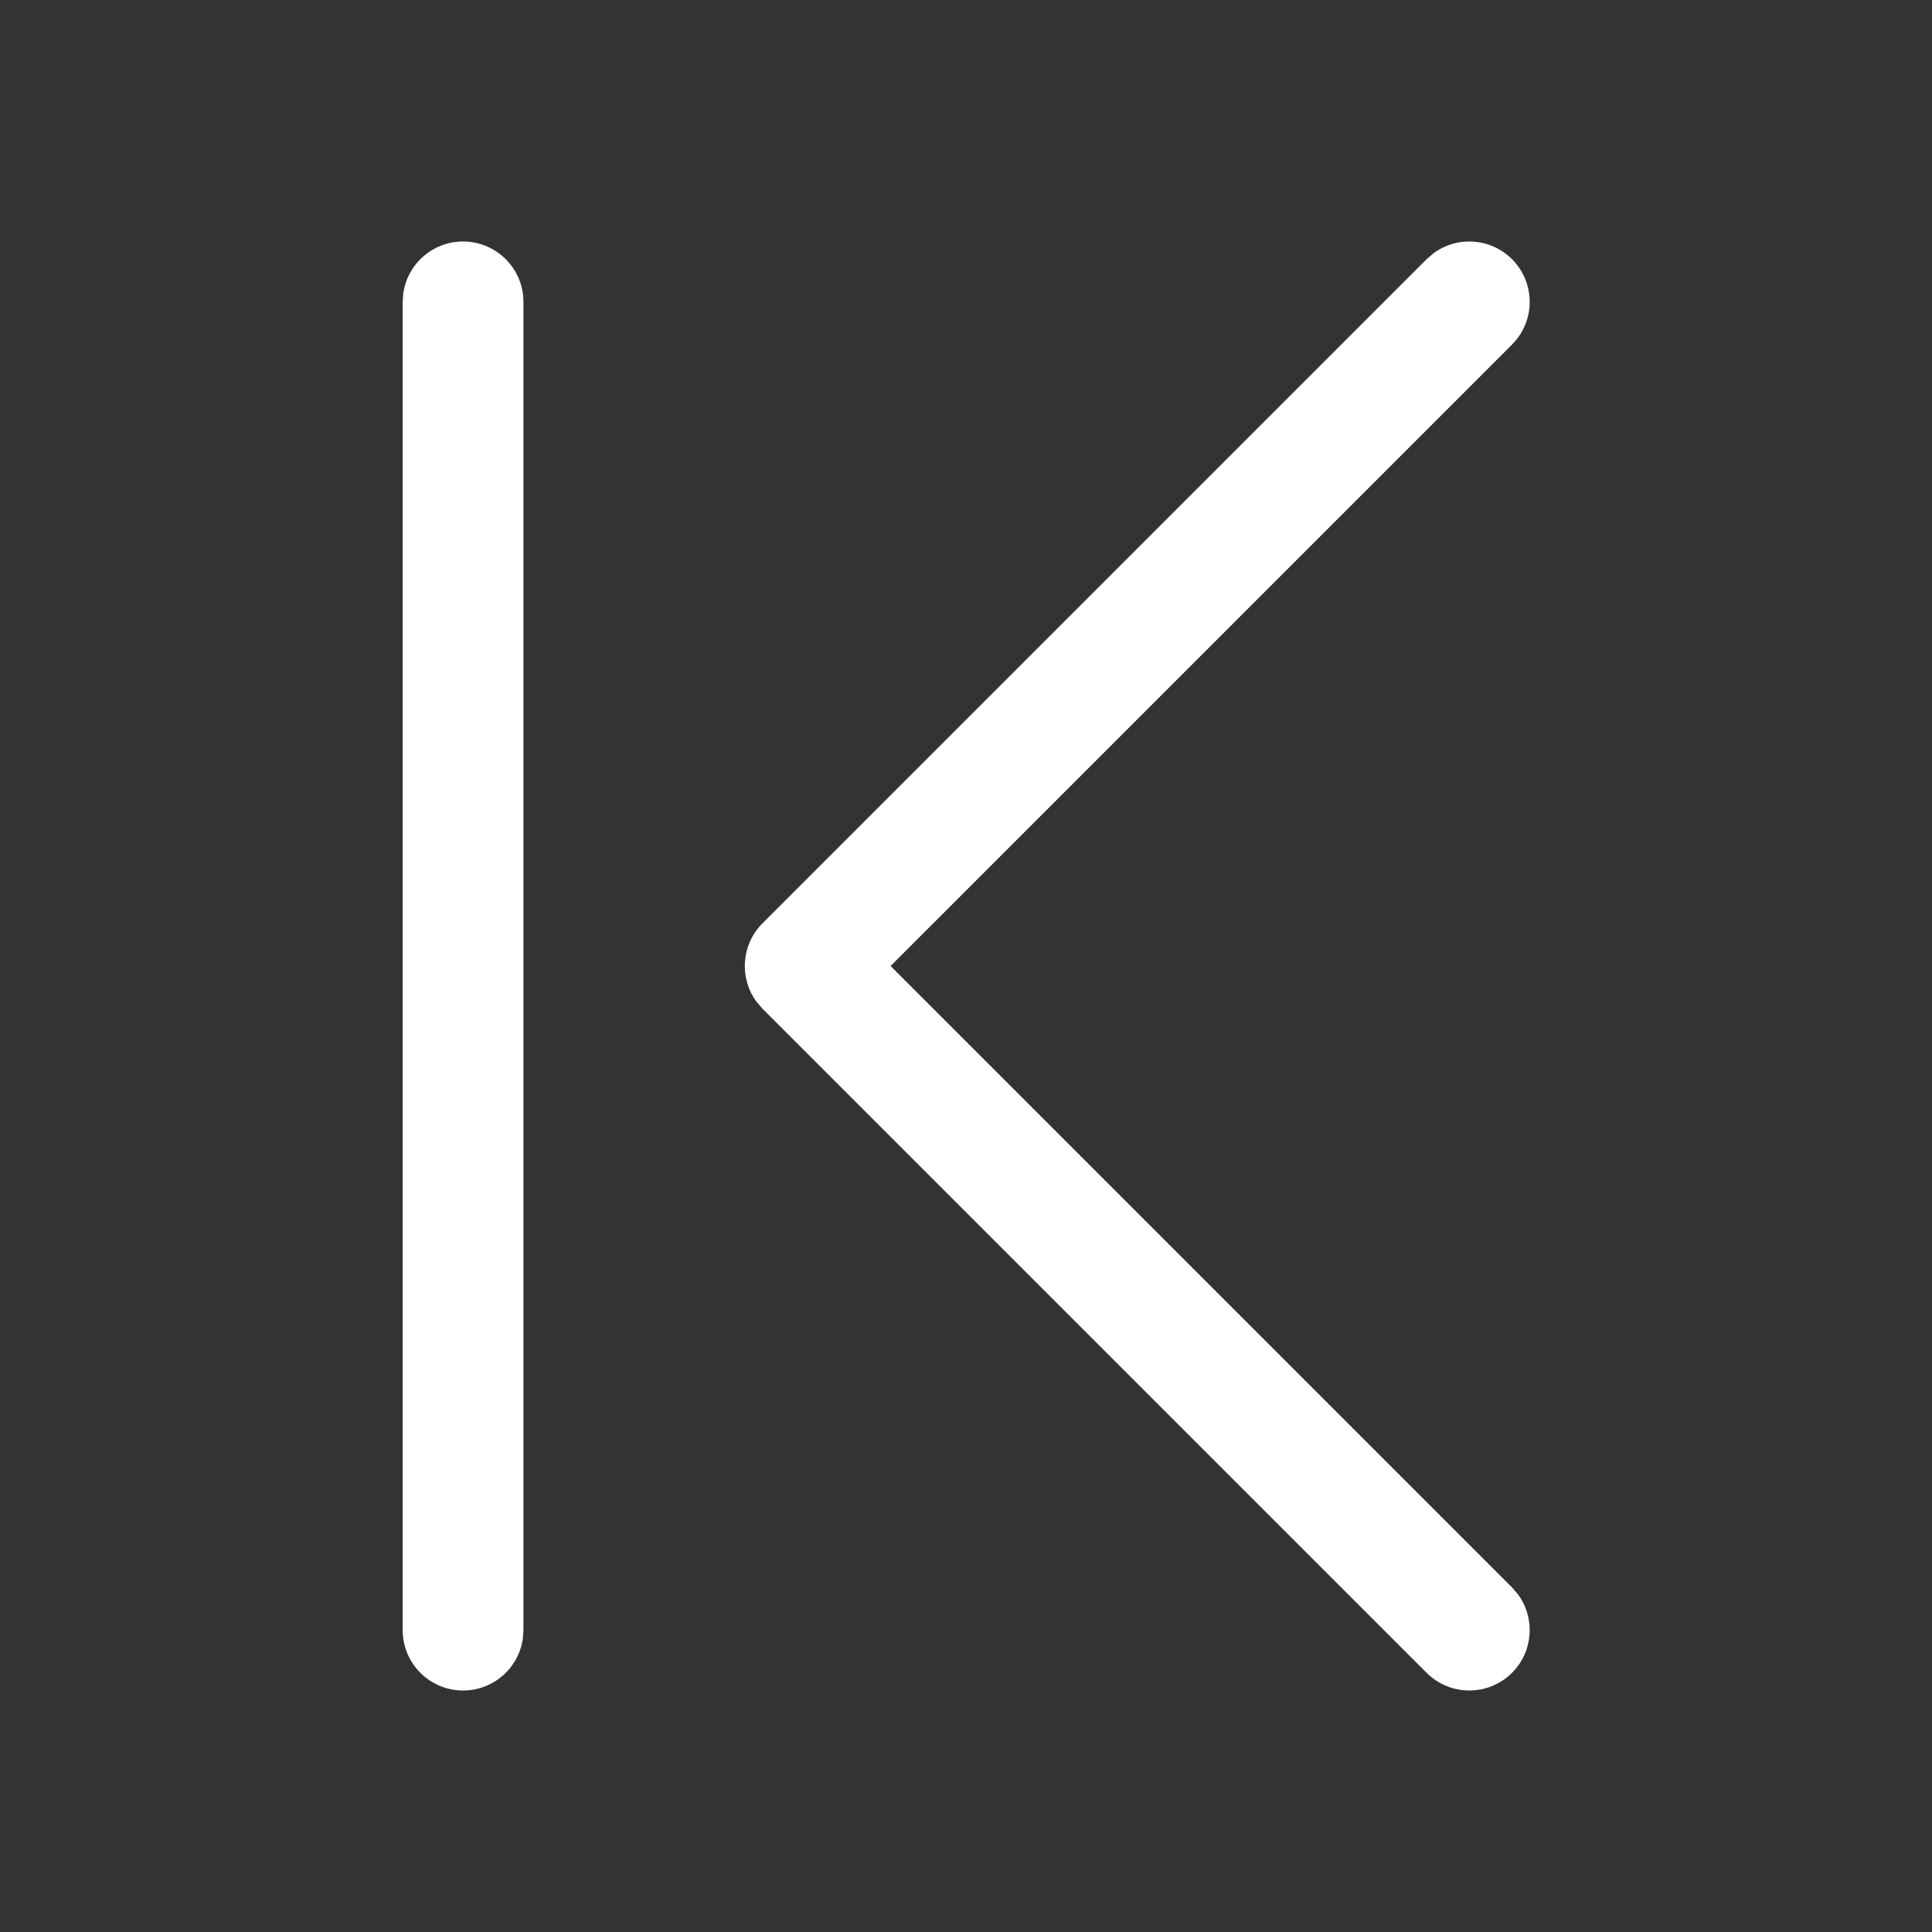 <svg width="28" height="28" viewBox="0 0 28 28" fill="none" xmlns="http://www.w3.org/2000/svg">
<rect x="0" y="0" width="28" height="28" fill="#333333" stroke="none"/>
<path d="M6.711 3.5C6.268 3.5 5.902 3.829 5.844 4.256L5.836 4.375V23.625C5.836 24.108 6.228 24.5 6.711 24.5C7.154 24.5 7.52 24.171 7.578 23.744L7.586 23.625V4.375C7.586 3.892 7.194 3.5 6.711 3.5ZM21.913 3.756C21.602 3.446 21.116 3.417 20.774 3.672L20.676 3.756L11.051 13.381C10.74 13.692 10.712 14.178 10.966 14.521L11.051 14.619L20.676 24.244C21.017 24.585 21.571 24.585 21.913 24.244C22.224 23.933 22.252 23.447 21.998 23.104L21.913 23.006L12.907 14L21.913 4.994C22.255 4.652 22.255 4.098 21.913 3.756Z" fill="white"/>
</svg>
